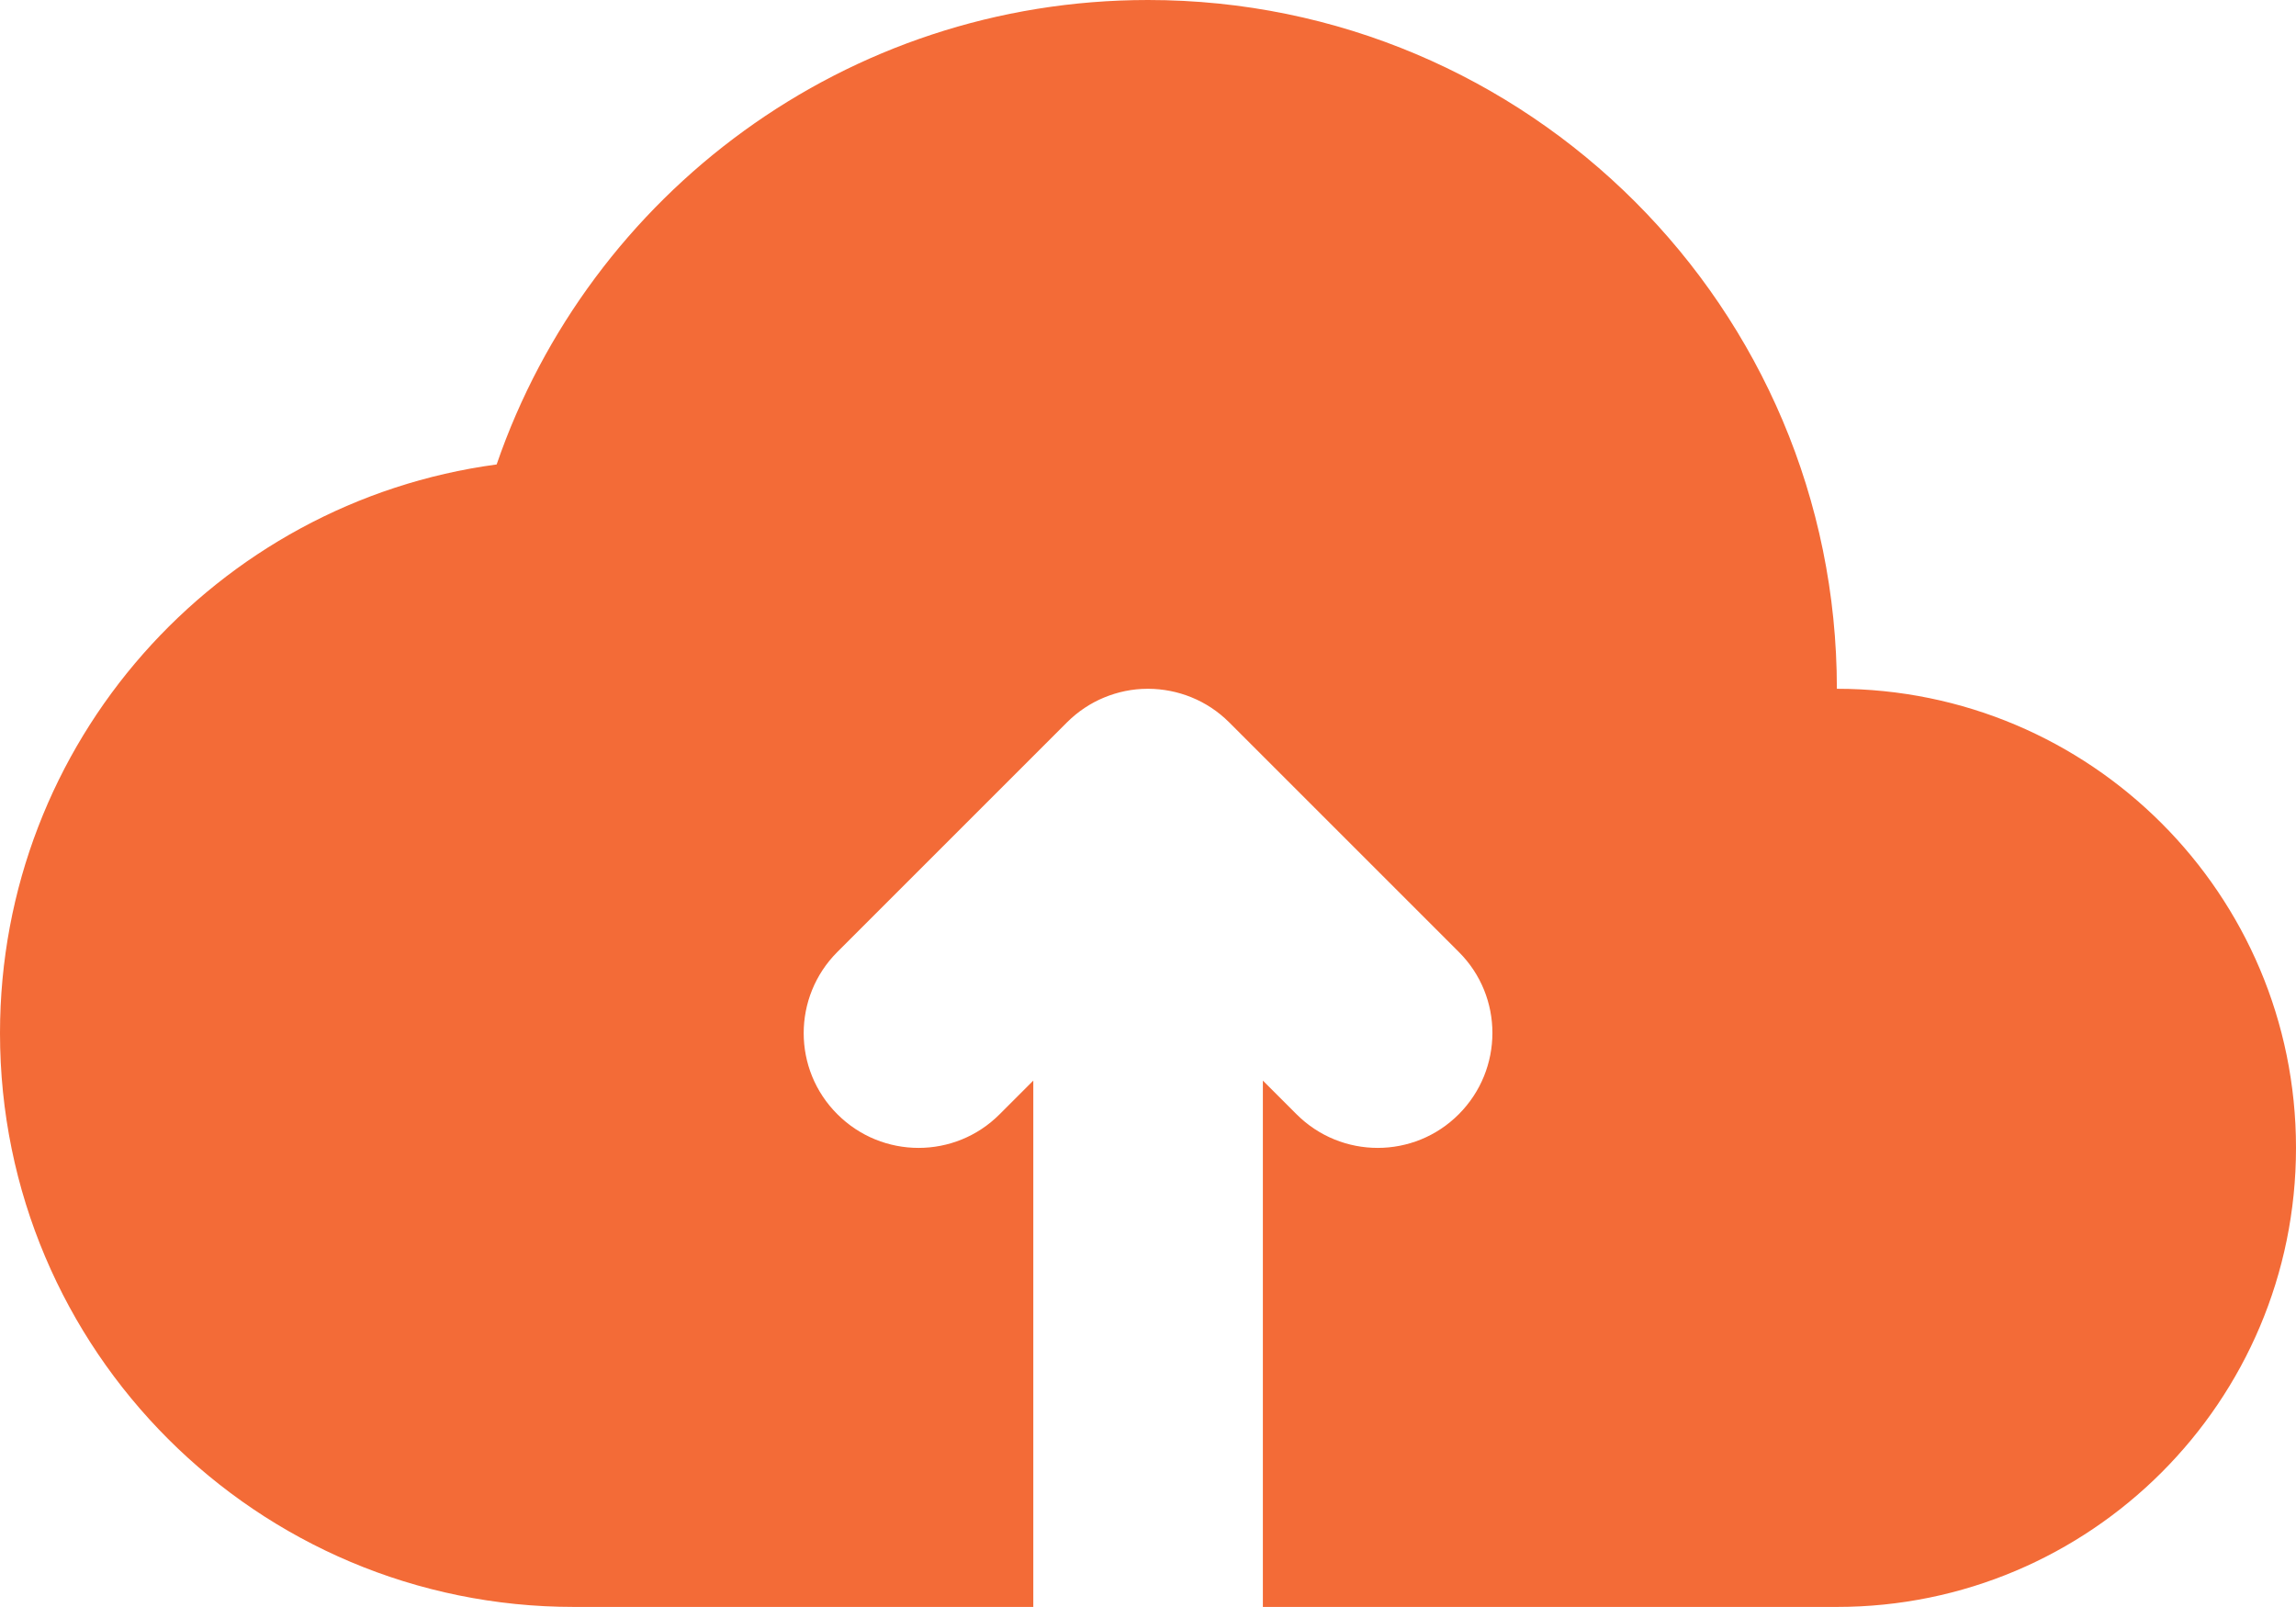 <?xml version="1.0" encoding="UTF-8"?>
<svg xmlns="http://www.w3.org/2000/svg" id="Layer_2" data-name="Layer 2" viewBox="0 0 136.52 95.57">
  <defs>
    <style>
      .cls-1 {
        fill: #f36b37;
        stroke-width: 0px;
      }
    </style>
  </defs>
  <g id="Layer_1-2" data-name="Layer 1">
    <path class="cls-1" d="M109.22,40.96c15.08,0,27.3,12.22,27.3,27.3s-12.22,27.3-27.3,27.3h-34.13v-31.3l2,2c2.67,2.67,6.99,2.67,9.65,0s2.67-6.99,0-9.65l-13.65-13.65c-1.33-1.33-3.07-1.99-4.81-2h-.04c-.92,0-1.79.19-2.59.52-.8.33-1.56.83-2.21,1.48l-13.65,13.65c-2.67,2.67-2.67,6.99,0,9.65,2.67,2.67,6.99,2.67,9.65,0l2-2v31.3h-27.3C15.28,95.57,0,80.29,0,61.44c0-17.29,12.85-31.58,29.53-33.82C35.06,11.54,50.31,0,68.26,0c22.62,0,40.96,18.34,40.96,40.96Z"></path>
  </g>
</svg>
